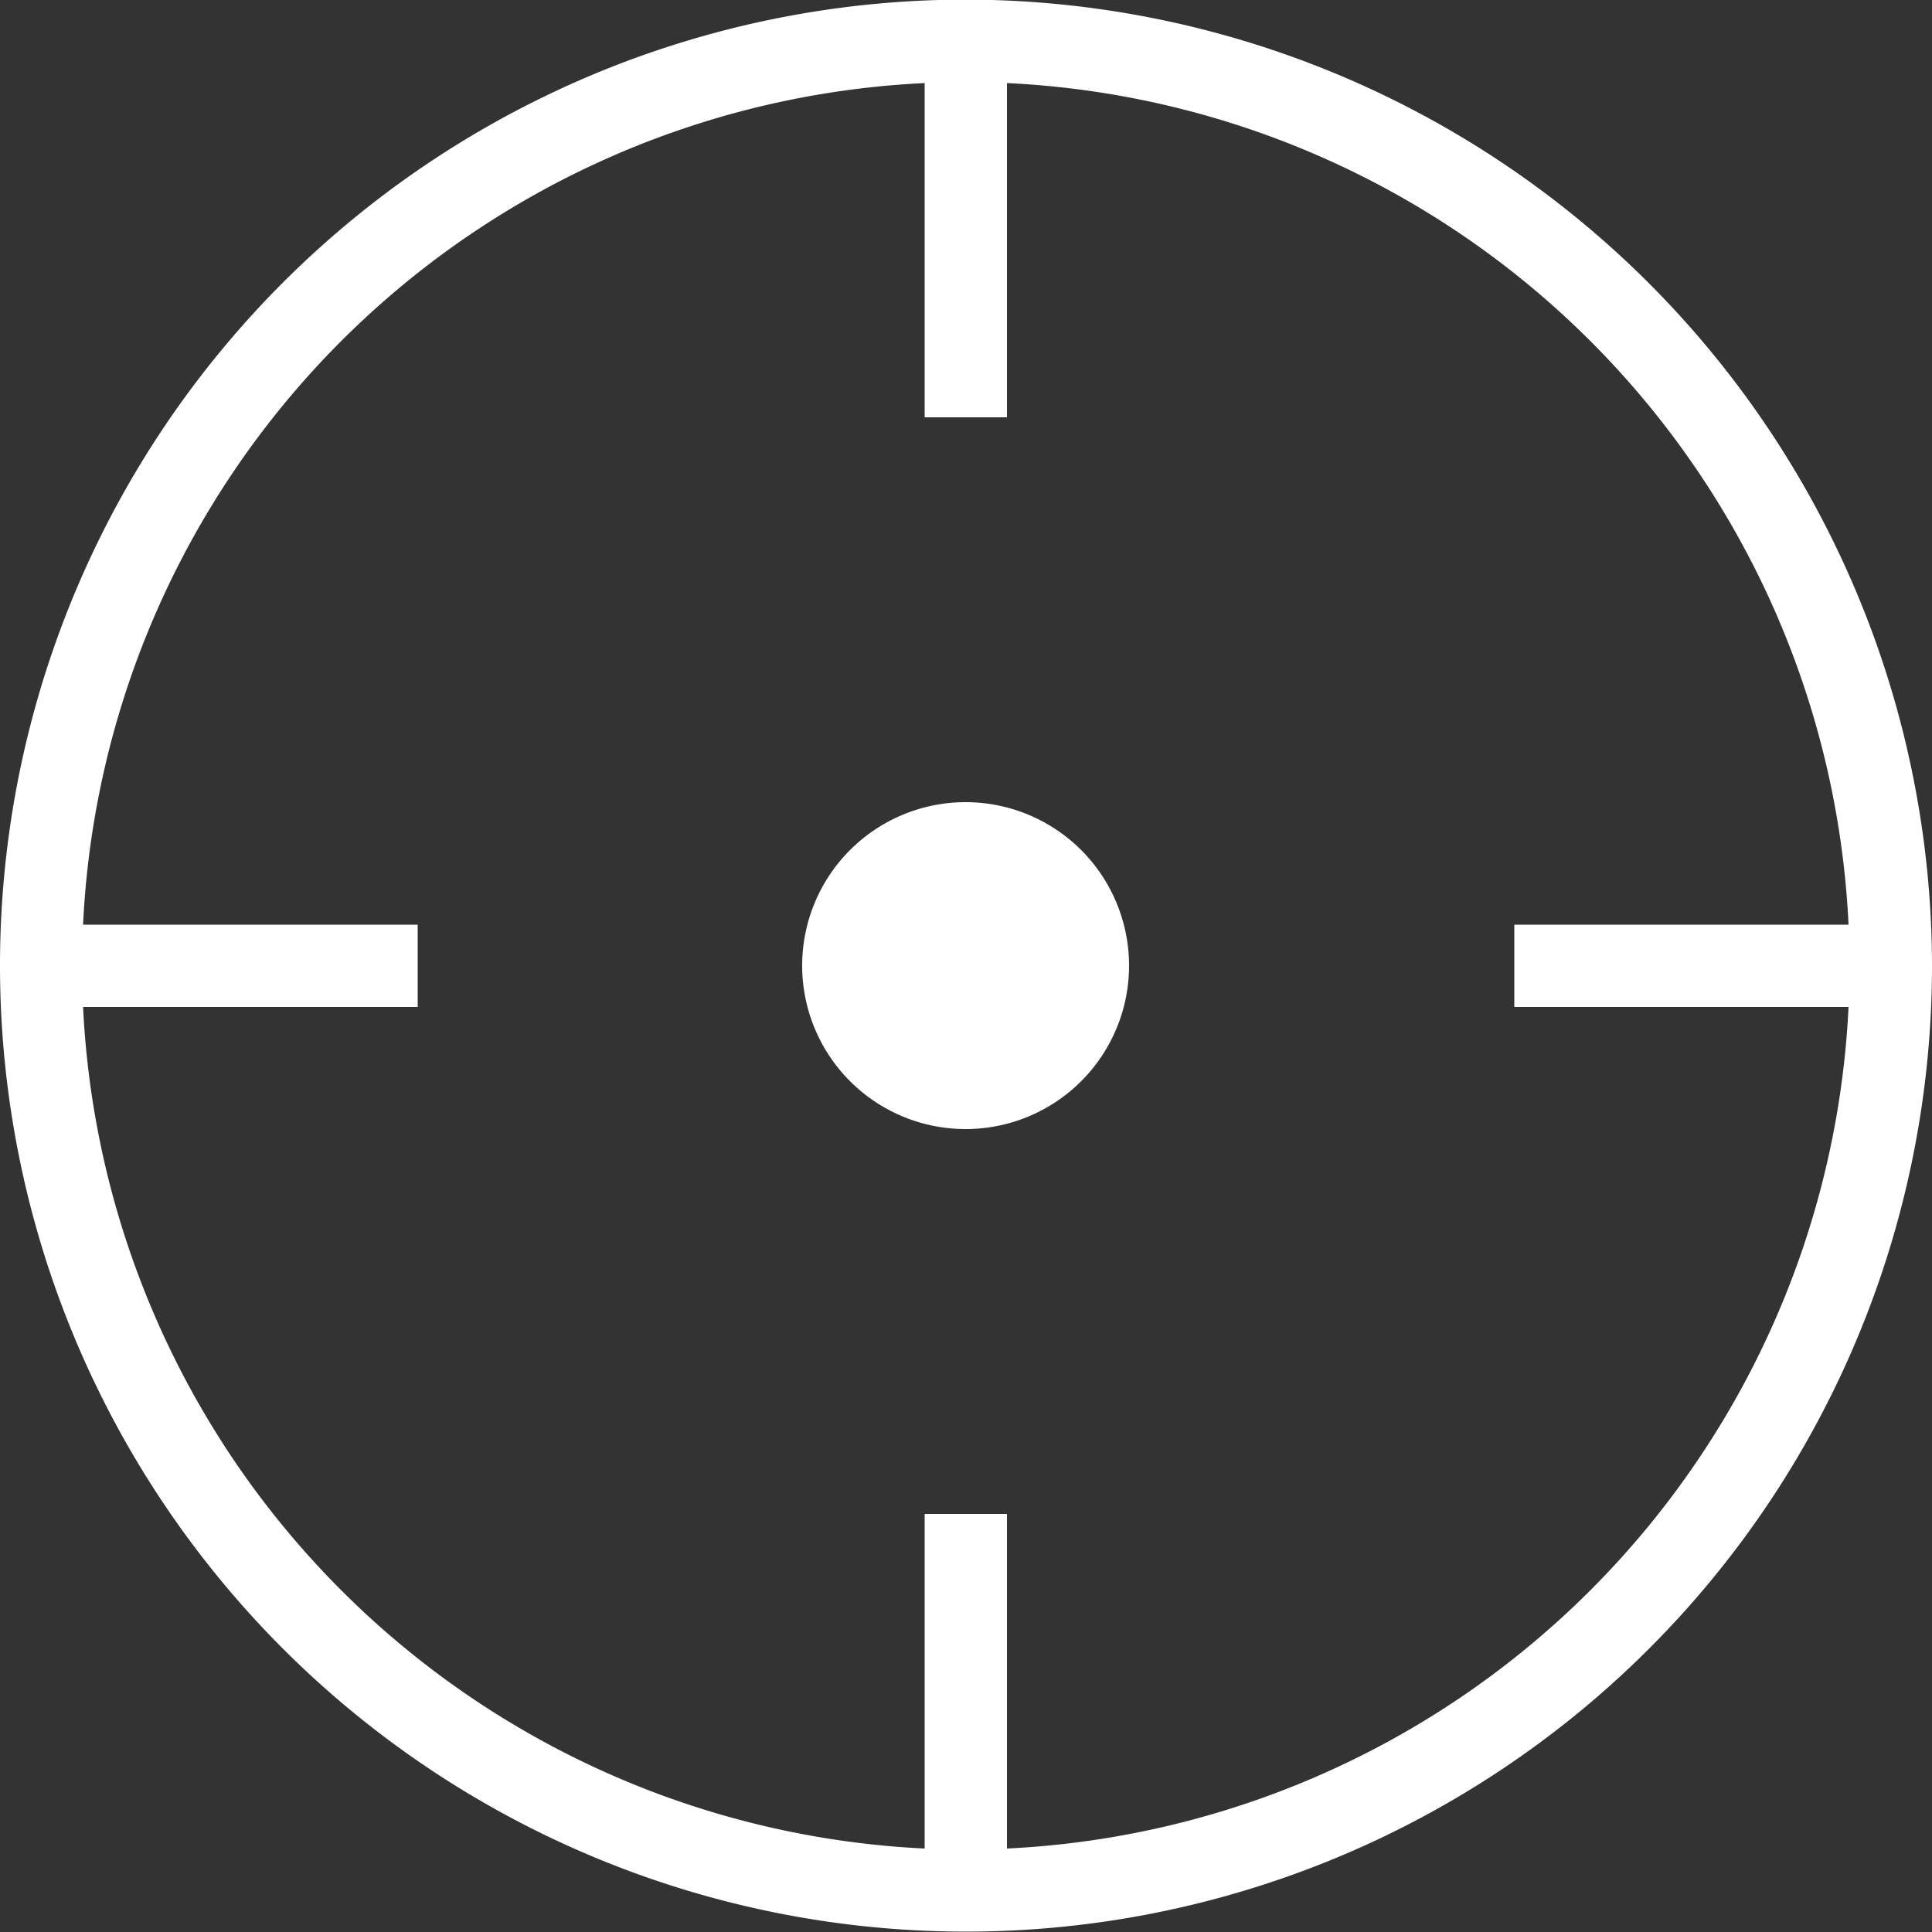 <svg xmlns="http://www.w3.org/2000/svg" width="50" height="50" viewBox="0 0 50 50">
  <rect x="0" y="0" width="50" height="50" fill="#333333" stroke="none"/>
  <defs>
    <style>
      .cls-1 {
        fill: #fff;
        fill-rule: evenodd;
      }
    </style>
  </defs>
  <path id="服务目标" class="cls-1" d="M1075,1084.99a25,25,0,1,0,25,25A25.037,25.037,0,0,0,1075,1084.99Zm1.06,47.85v-8.66h-2.13v8.66a22.906,22.906,0,0,1-21.78-21.78h8.66v-2.13h-8.66a22.89,22.89,0,0,1,21.78-21.78v8.65h2.13v-8.65a22.89,22.89,0,0,1,21.78,21.78h-8.65v2.13h8.65A22.906,22.906,0,0,1,1076.06,1132.84Zm-1.06-27.08a4.23,4.23,0,1,0,4.22,4.23A4.231,4.231,0,0,0,1075,1105.76Z" transform="translate(-1050 -1085)"/>
</svg>
